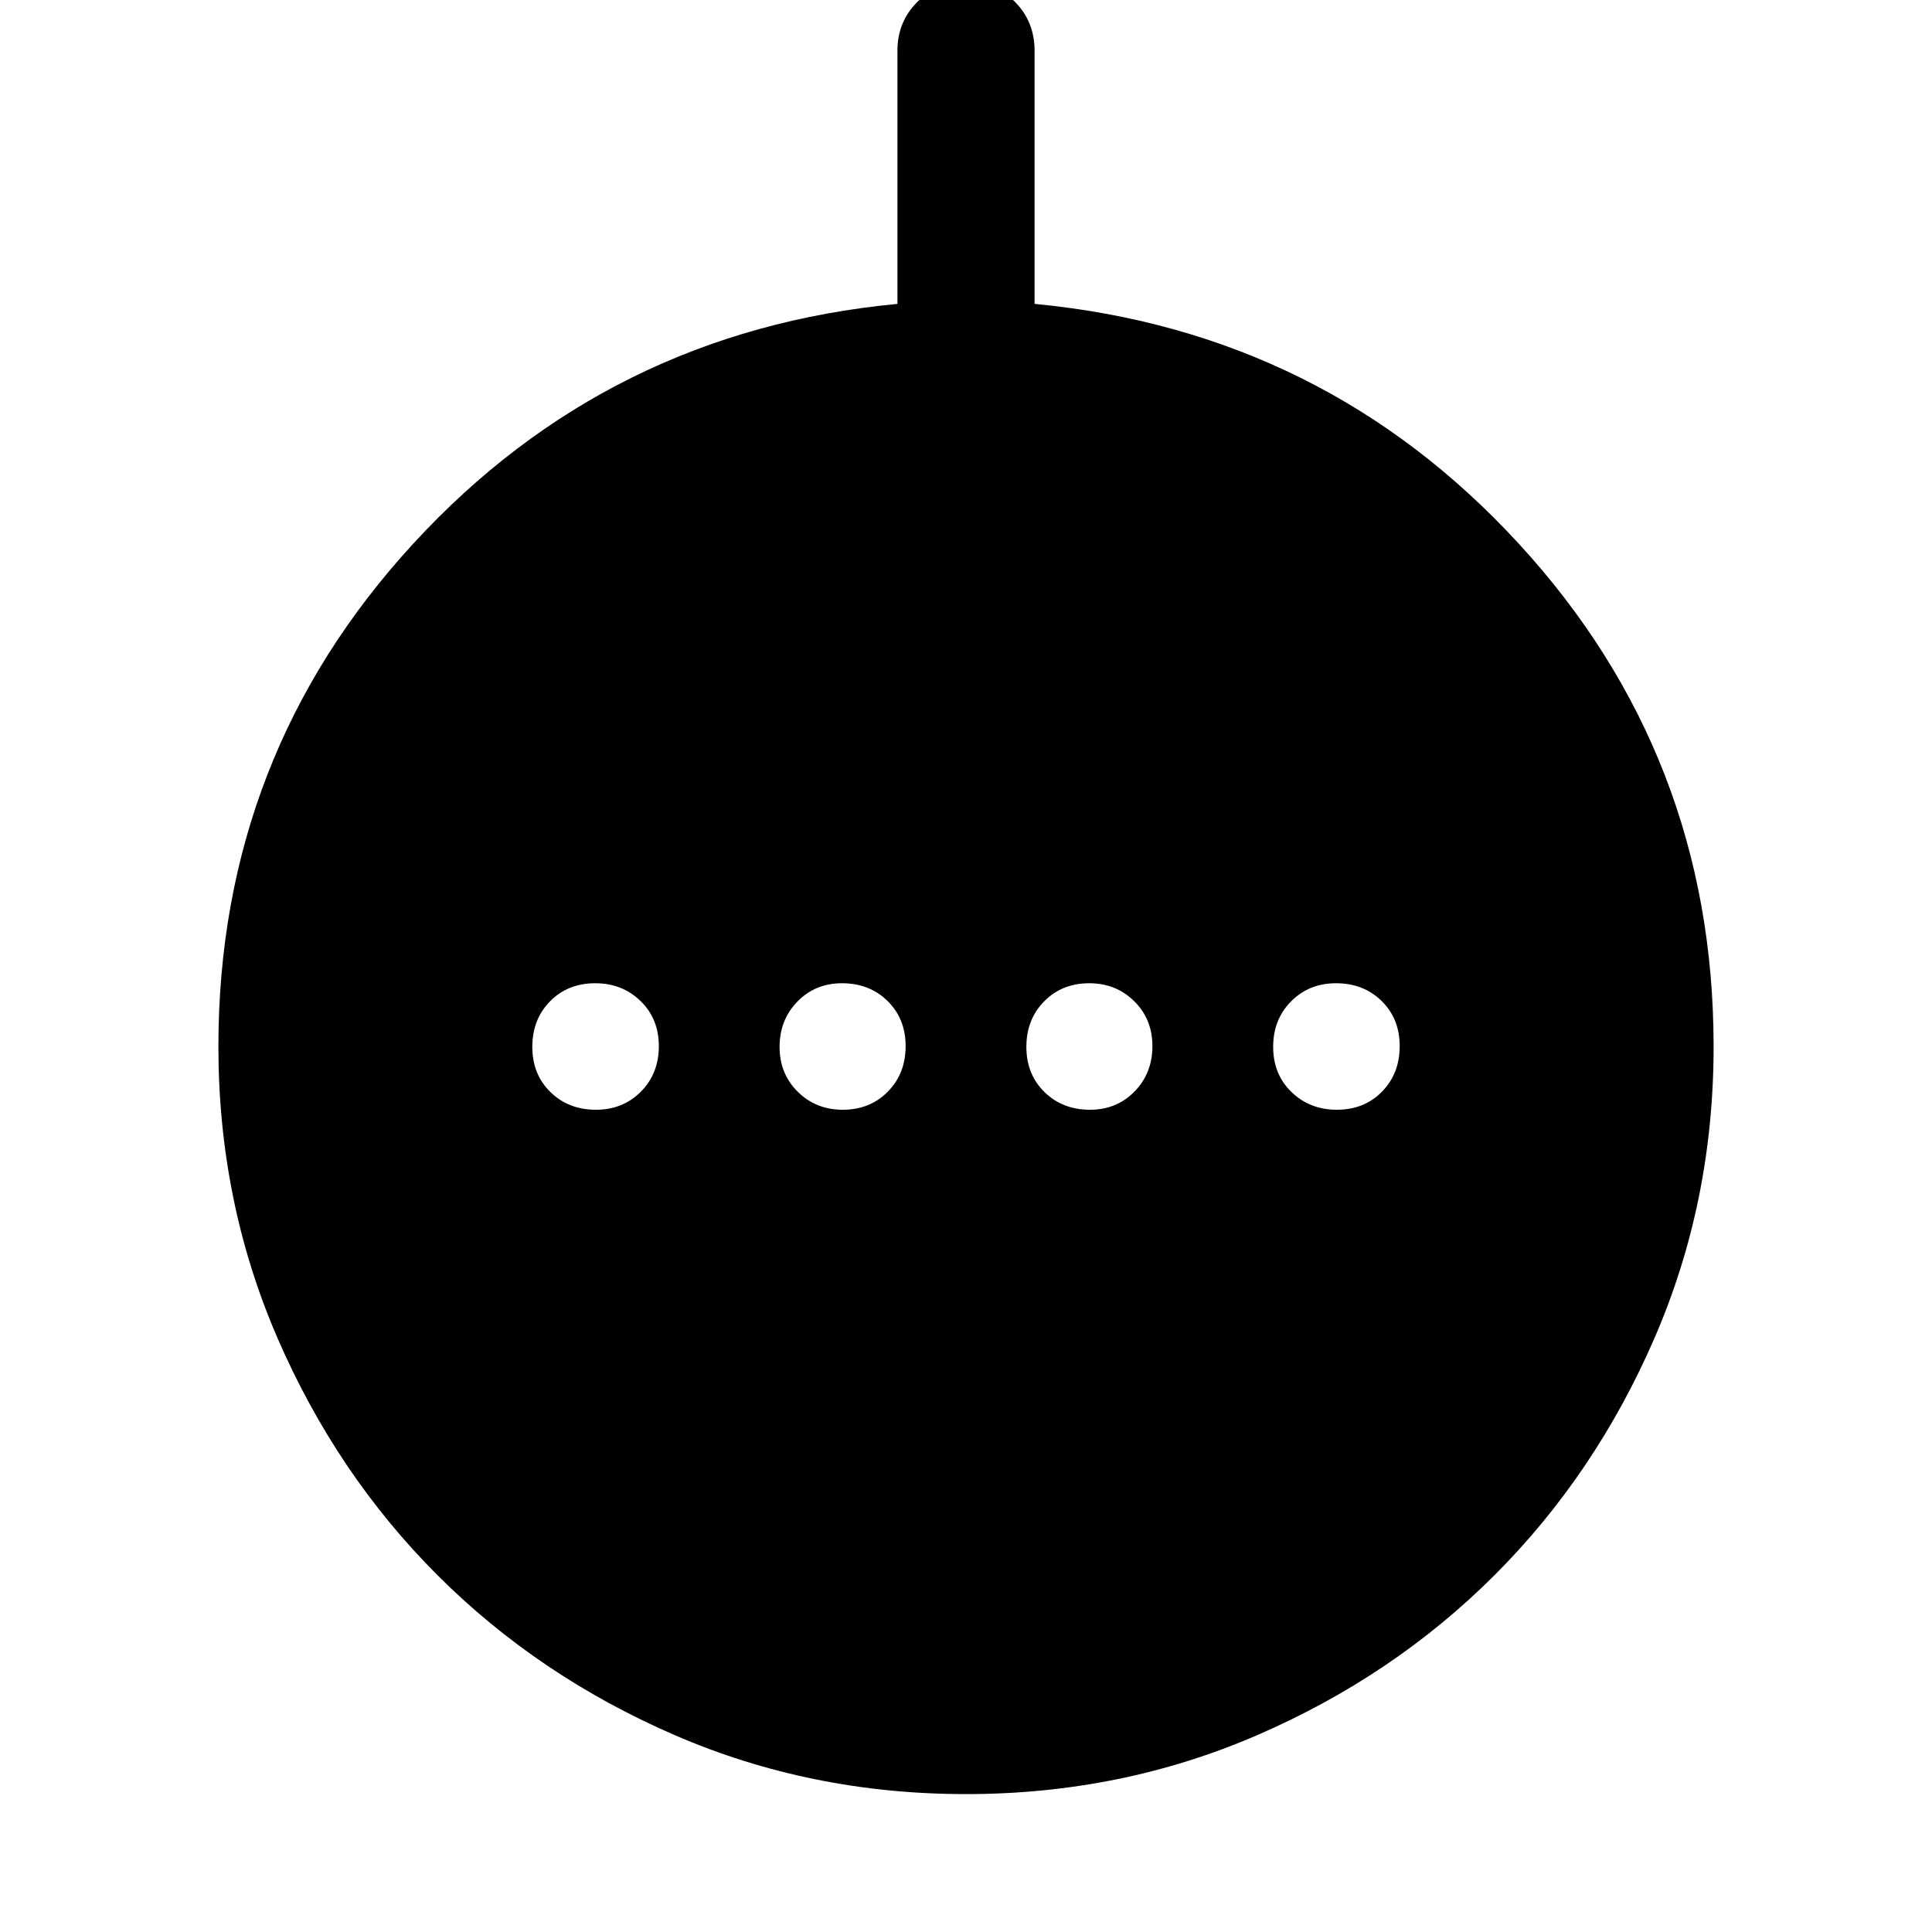 <svg xmlns="http://www.w3.org/2000/svg" width="48" height="48" viewBox="0 -960 960 960"><path d="M296.11-408.57q13.4 0 22.33-8.98 8.93-8.99 8.93-22.63 0-13.63-9.11-22.44-9.1-8.81-22.5-8.81-13.64 0-22.45 8.98-8.81 8.99-8.81 22.63 0 13.63 8.99 22.44 8.98 8.81 22.62 8.81Zm122.63 0q13.54 0 22.4-8.98 8.86-8.99 8.86-22.63 0-13.63-8.99-22.44-8.98-8.81-22.62-8.81-13.3 0-22.16 9.1-8.86 9.11-8.86 22.51 0 13.39 9.04 22.32t22.33 8.93Zm122.87 0q13.3 0 22.16-9.1 8.86-9.11 8.86-22.51 0-13.39-9.04-22.32t-22.33-8.93q-13.54 0-22.4 8.98-8.86 8.99-8.86 22.63 0 13.63 8.99 22.44 8.98 8.81 22.62 8.81Zm122.63 0q13.64 0 22.45-8.98 8.81-8.99 8.81-22.63 0-13.63-8.99-22.44-8.98-8.81-22.62-8.81-13.4 0-22.33 8.98-8.93 8.99-8.93 22.63 0 13.63 9.11 22.44 9.1 8.81 22.5 8.81ZM480-68.52q-77.15 0-144.86-29.36-67.7-29.36-117.8-79.46-50.1-50.1-79.46-117.8-29.36-67.71-29.36-144.86 0-144.59 96.91-249.96Q302.35-795.33 445.93-809v-125.78q0-14.43 9.88-24.25 9.87-9.82 24.37-9.82 14.49 0 24.19 9.82 9.7 9.82 9.7 24.25V-809q143.58 13.67 240.5 119.04Q851.48-584.59 851.48-440q0 77.15-29.36 144.86-29.36 67.7-79.46 117.8-50.1 50.1-117.8 79.46Q557.15-68.52 480-68.52Z"/></svg>